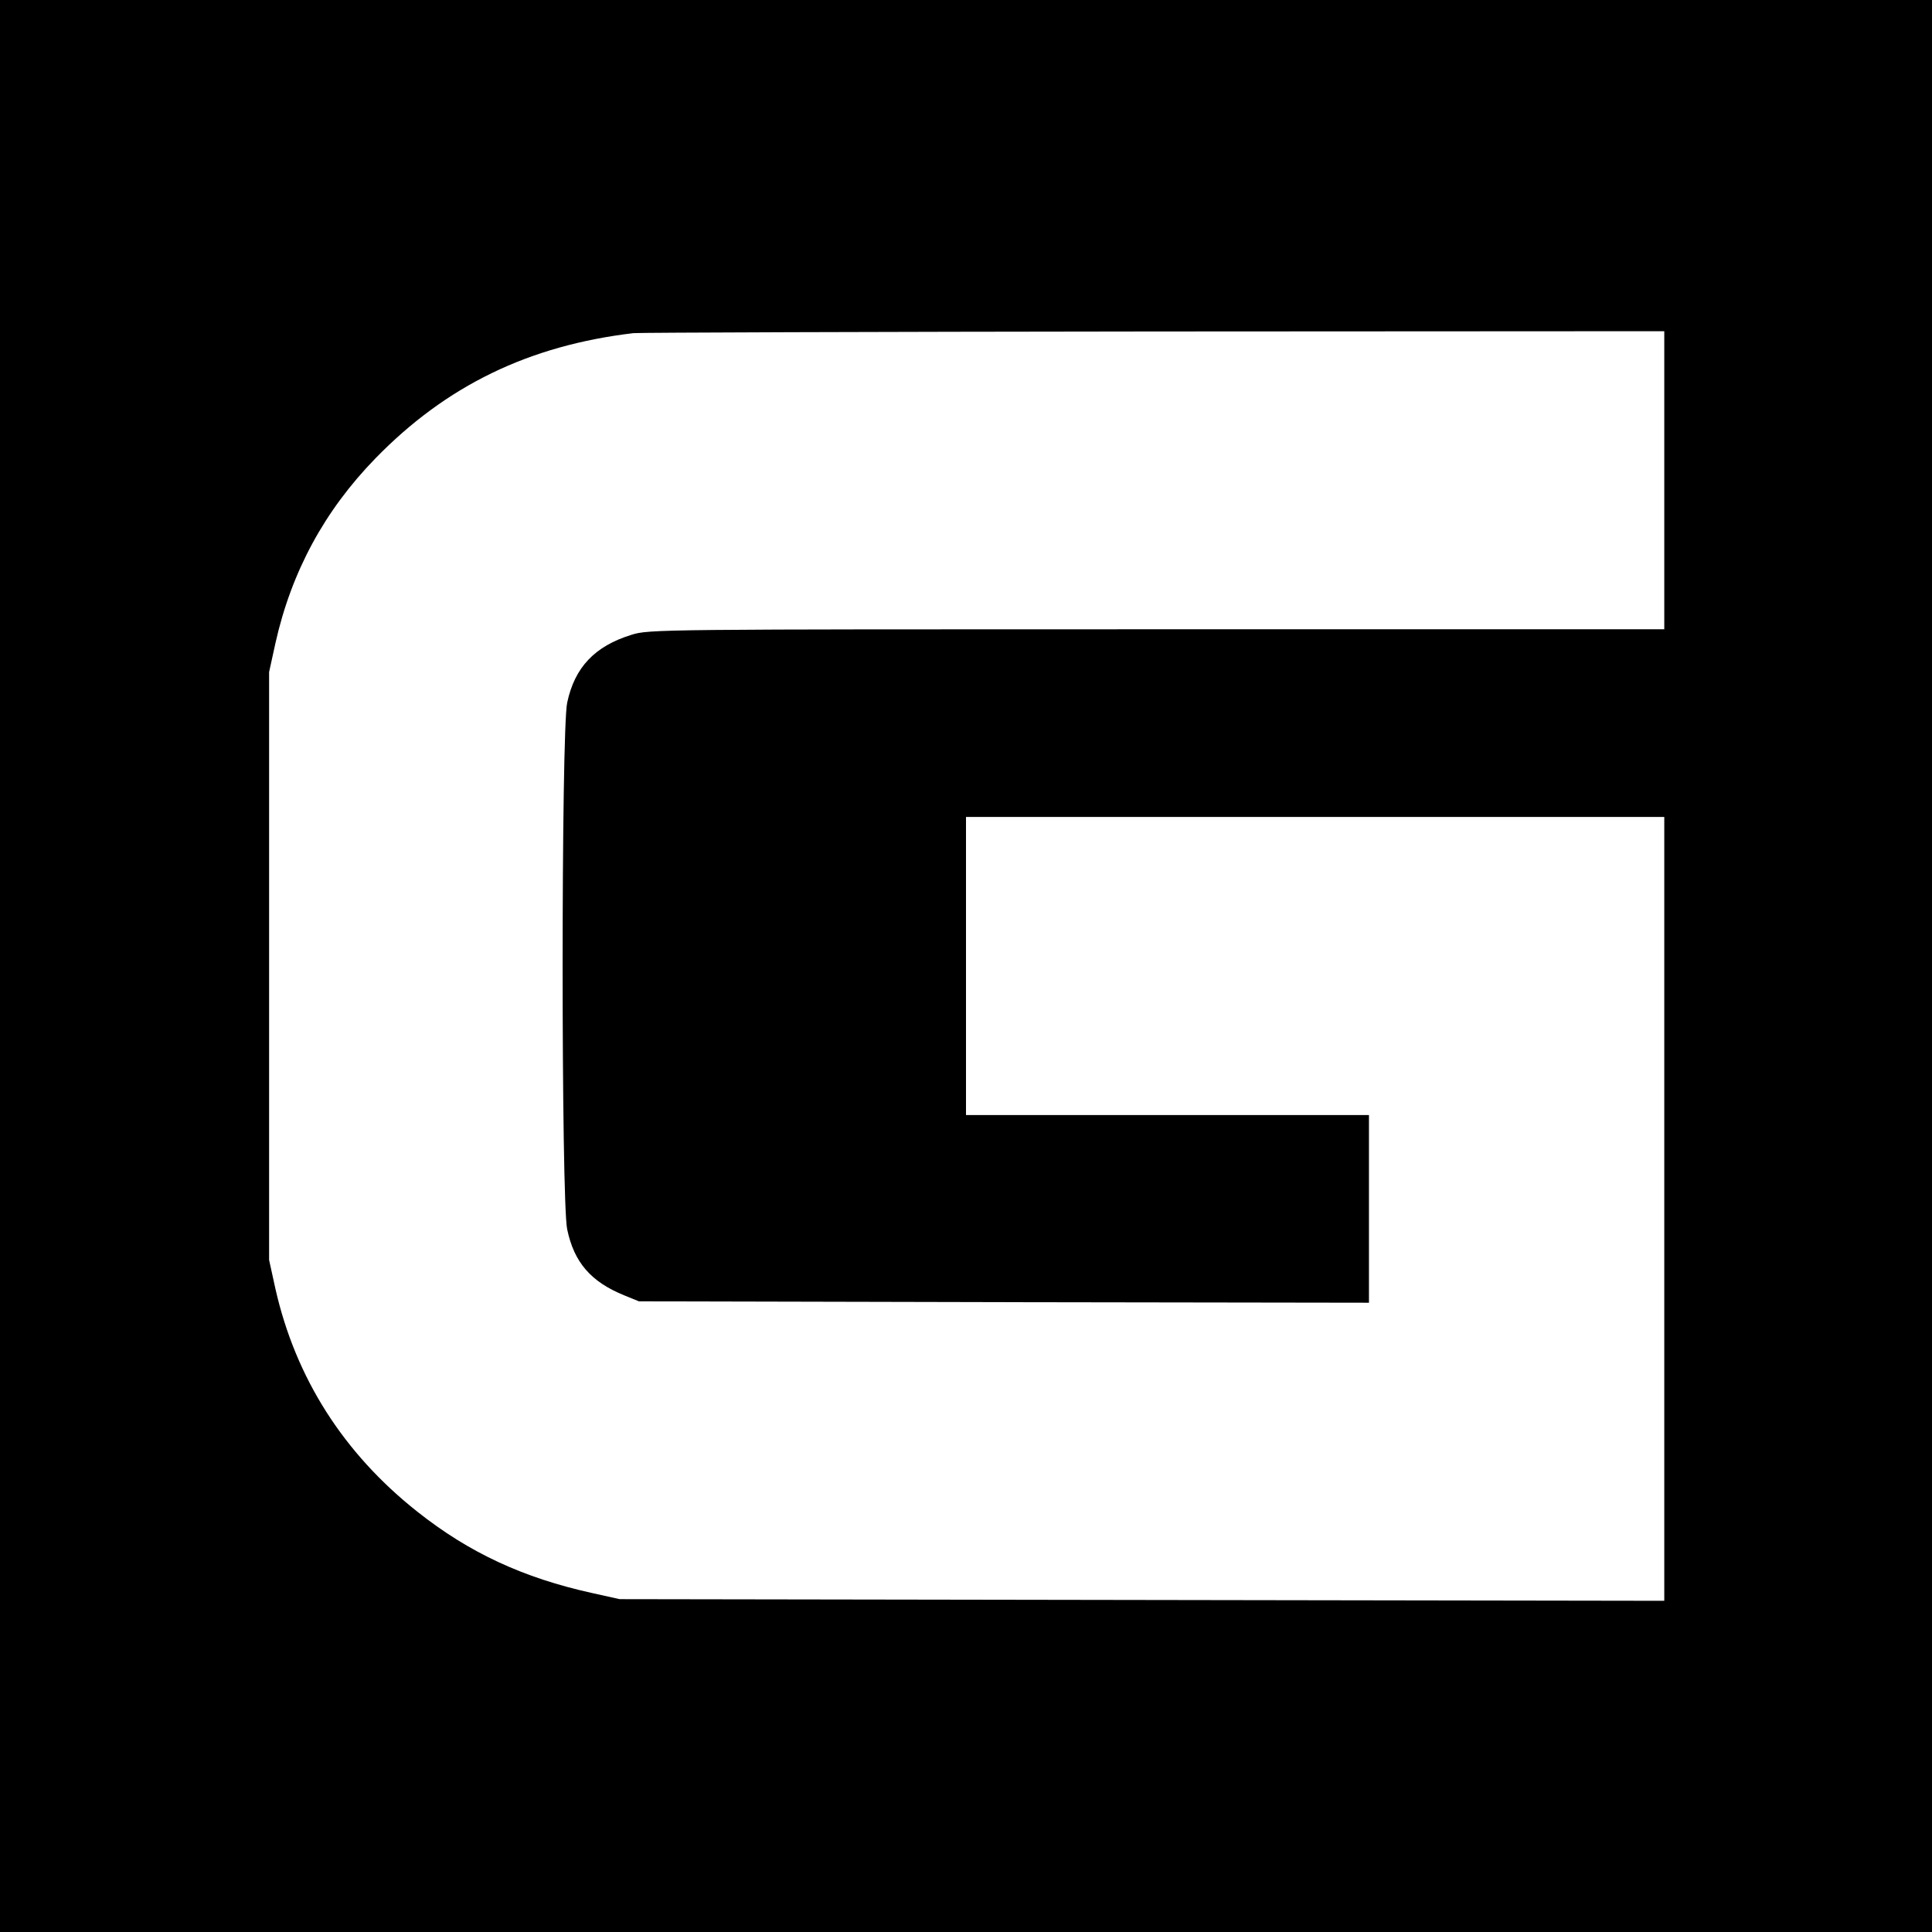 <svg version="1.0" xmlns="http://www.w3.org/2000/svg" width="933.333" height="933.333" viewBox="0 0 700 700"><path d="M0 350v350h700V0H0v350zm603-176v54H419.1c-180.3 0-184 0-190.3 2-13.3 4.1-20.6 11.8-23.3 24.6-2.2 10.2-2.2 180.6 0 190.8 2.5 12 8.6 19 20.6 23.9l5.4 2.2 132.3.3 132.2.2v-68H350V296h253v284l-189.2-.3-189.3-.3-9.9-2.2c-25-5.5-44.6-14.6-63.4-29.5-26.8-21.2-44.1-48.5-51.4-80.7l-2.3-10.5v-213l2.3-10.5c5.8-25.9 17.8-48 36.2-66.9 25.7-26.4 55.6-40.9 93.5-45.4 1.7-.2 86.4-.5 188.3-.6L603 120v54z"/></svg>